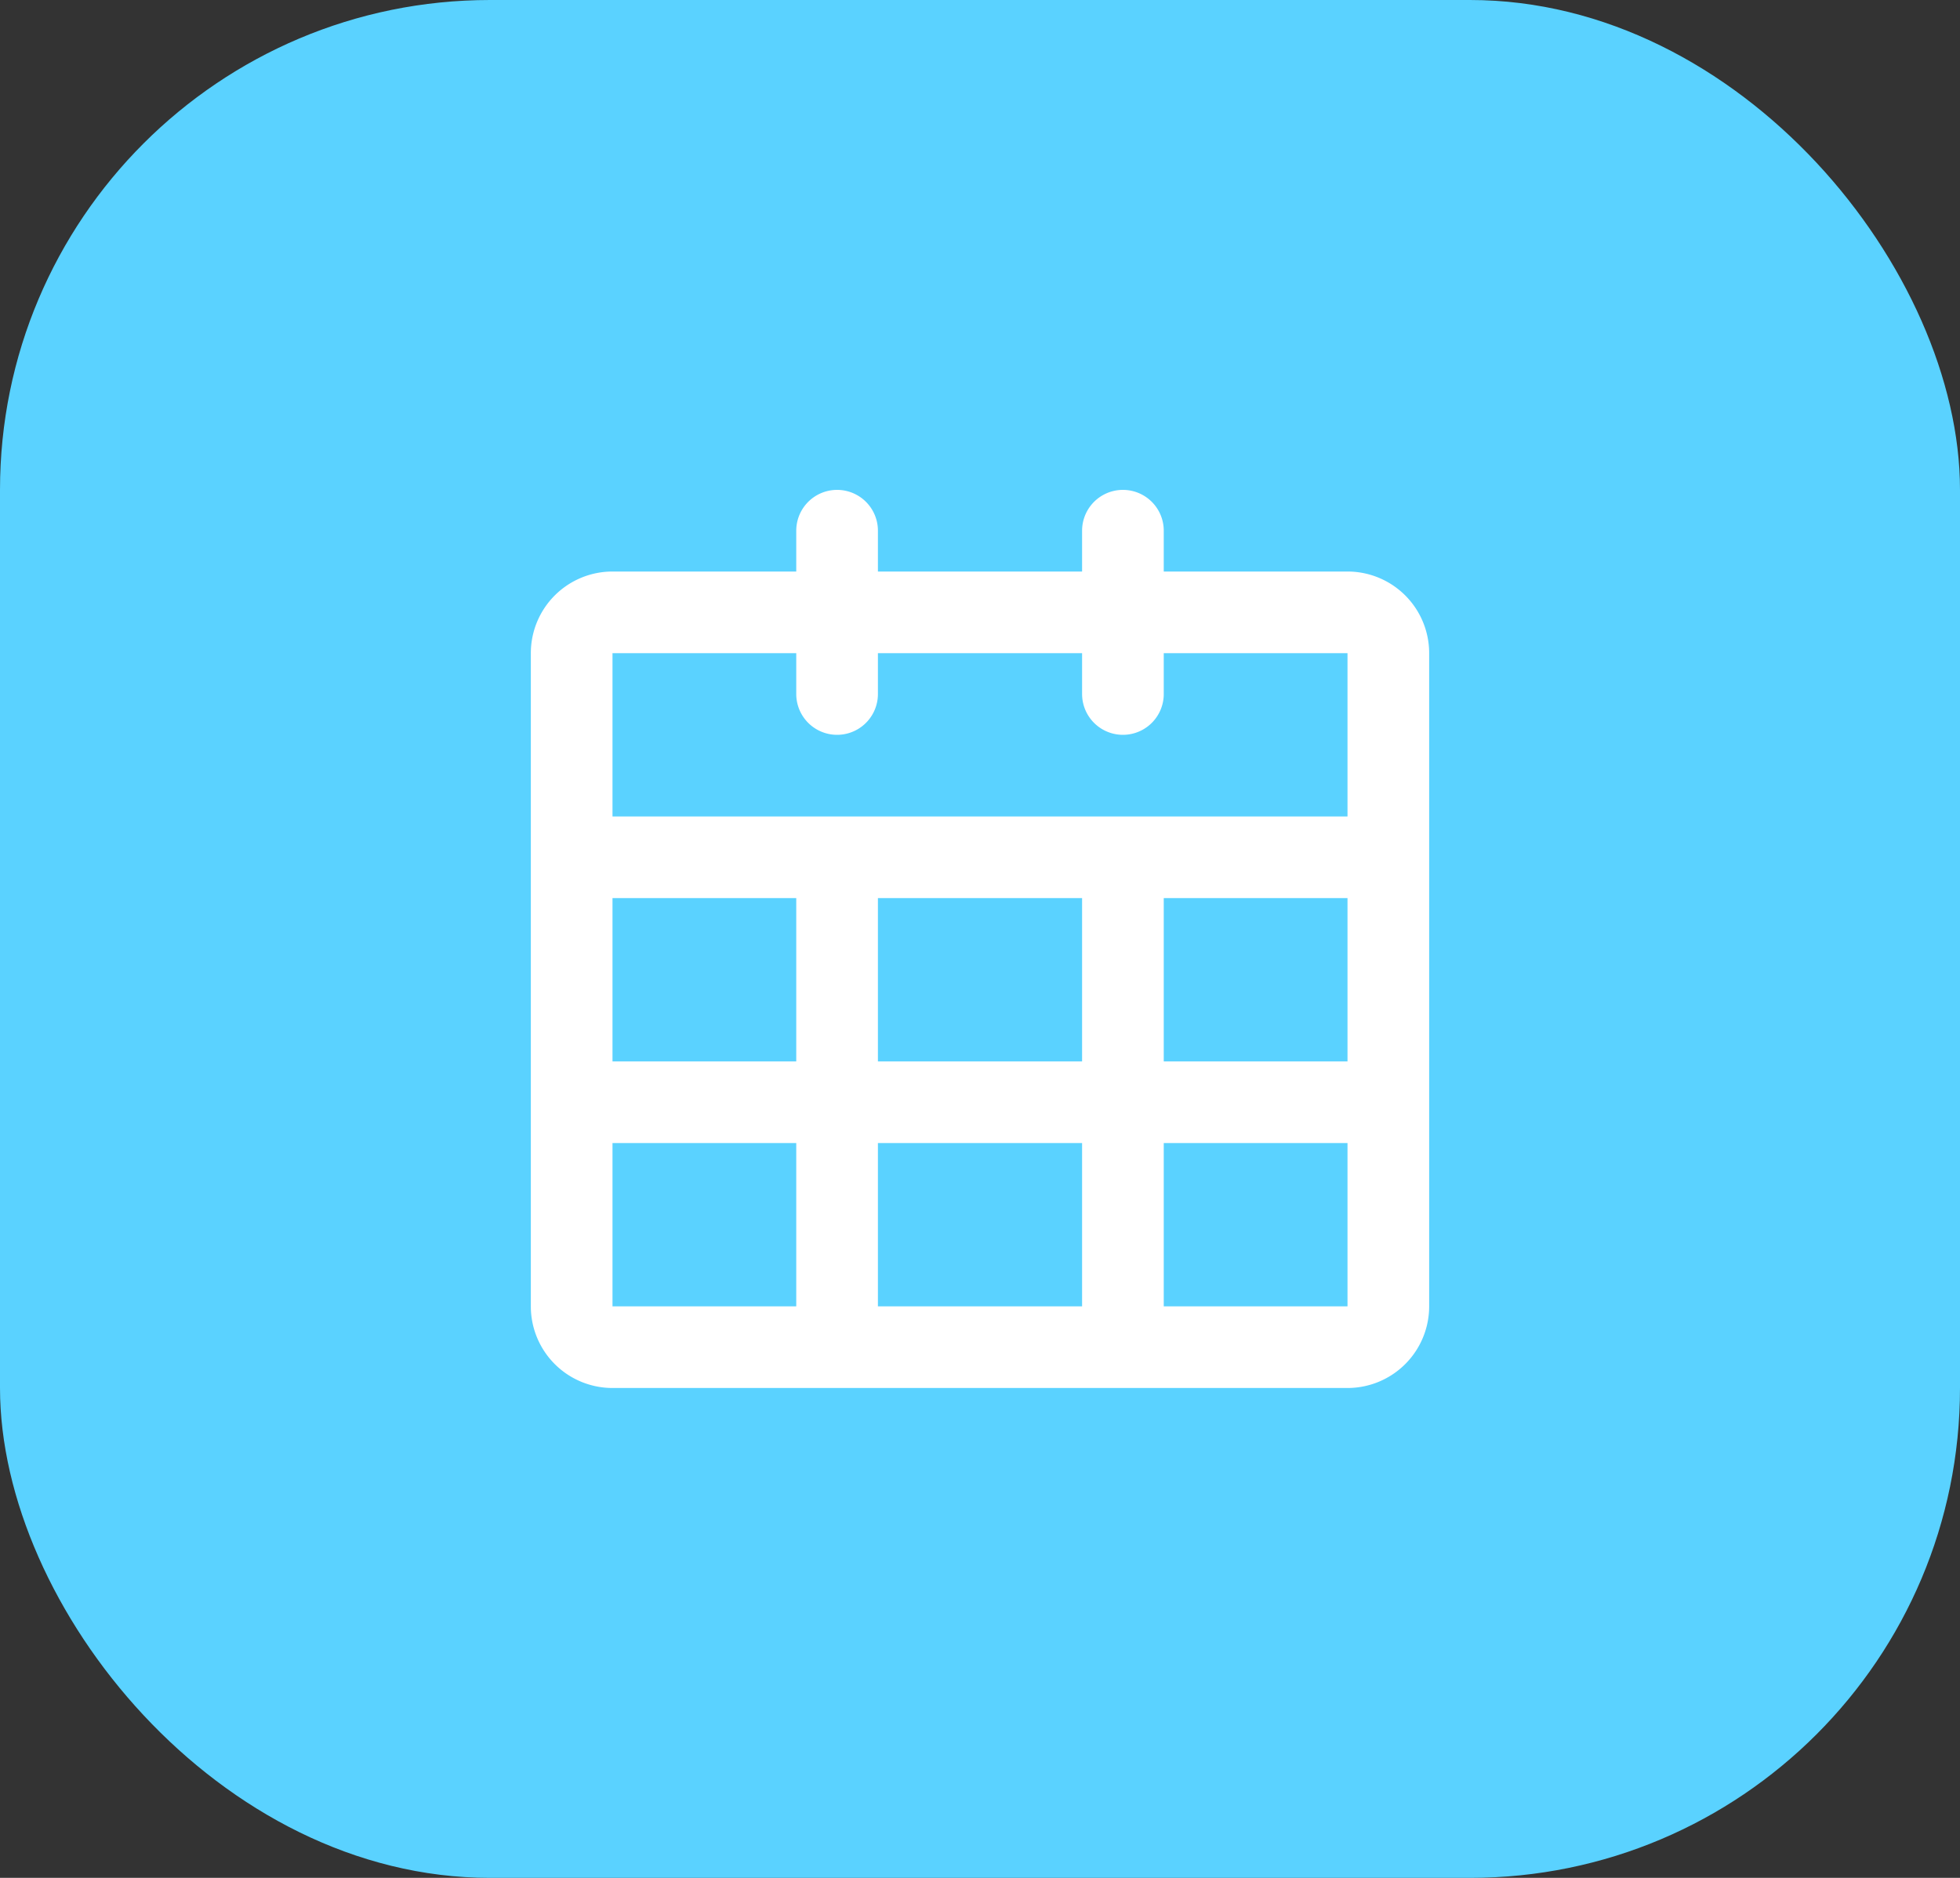 <svg xmlns="http://www.w3.org/2000/svg" width="48" height="46" fill="none"><rect width="100%" height="100%" fill="#333333" stroke="none"/><rect width="48" height="46" fill="#5AD2FF" rx="12"/><path stroke="#fff" stroke-linecap="round" stroke-linejoin="round" stroke-width="2" d="M33 15H15a1 1 0 0 0-1 1v16a1 1 0 0 0 1 1h18a1 1 0 0 0 1-1V16a1 1 0 0 0-1-1M14 21h20M14 27h20M20.5 13v4M27.5 13v4M20.5 21v12M27.5 21v12M34 17.5v13M14 17.5v13M19 33h10"/></svg>
